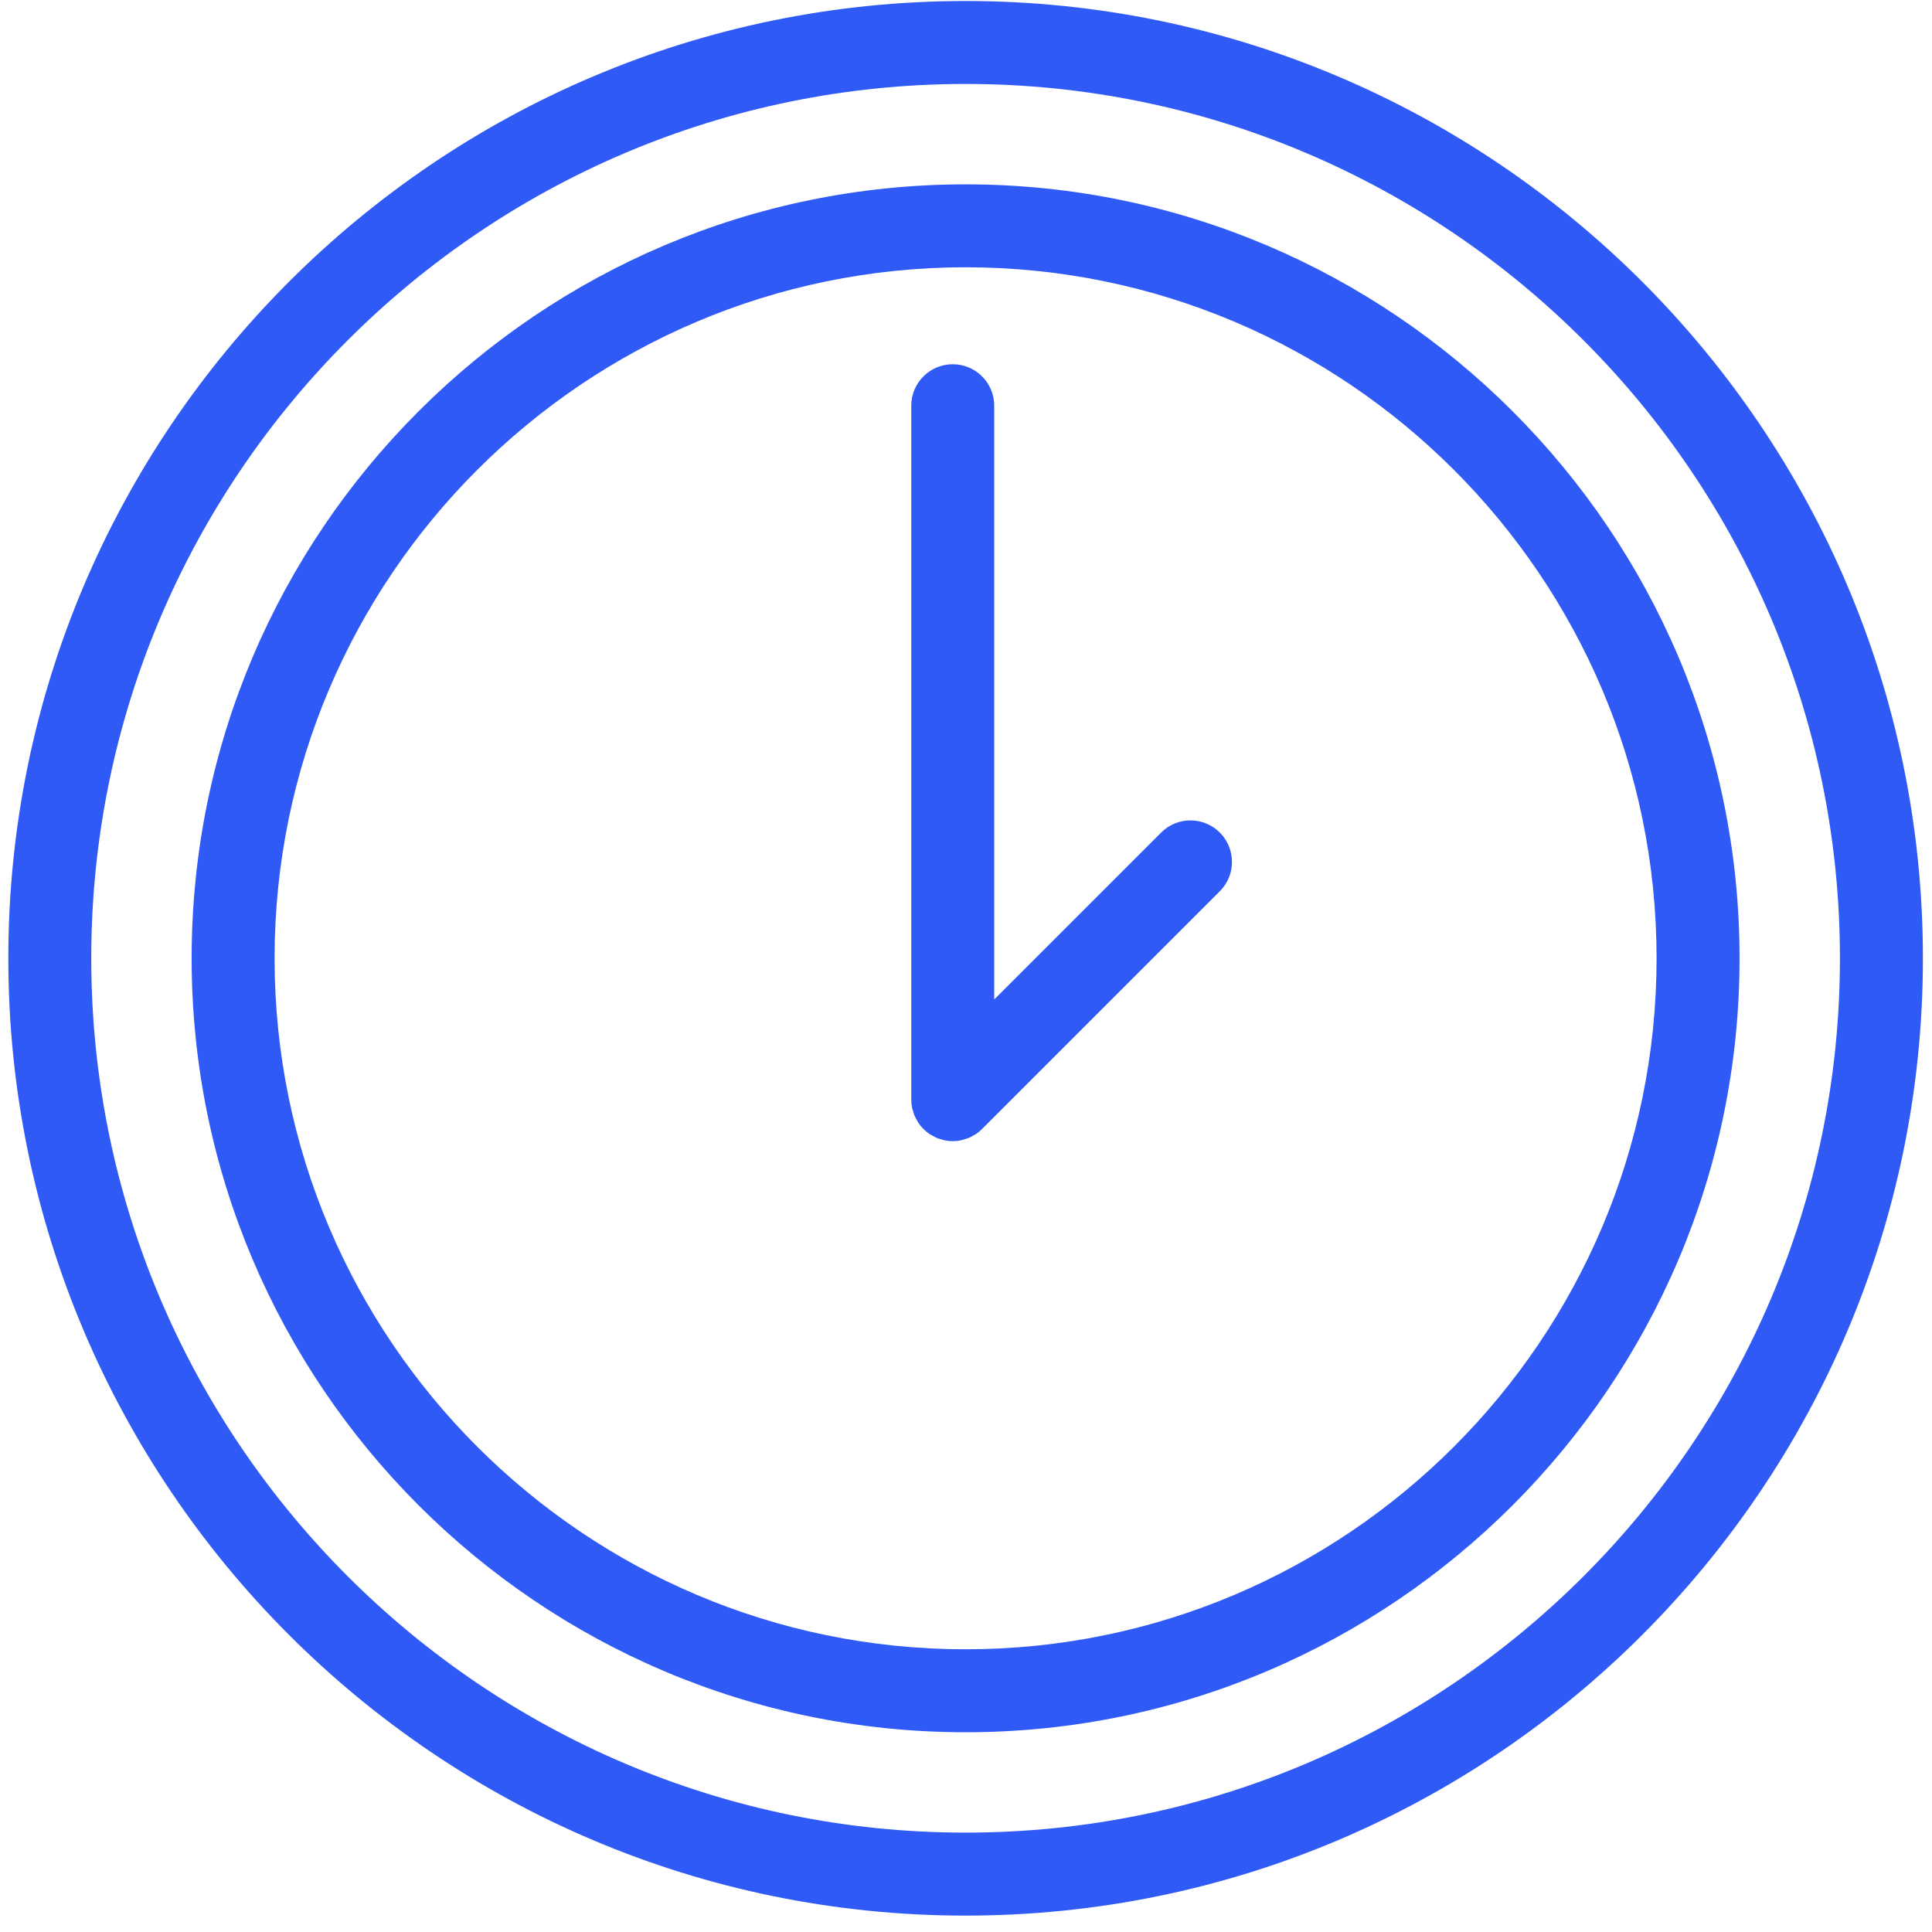 <?xml version="1.0" encoding="UTF-8"?> <svg xmlns="http://www.w3.org/2000/svg" width="84" height="84" viewBox="0 0 84 84" fill="none"> <path d="M41.982 8.015C23.427 8.015 8.332 23.111 8.332 41.665C8.332 60.219 23.428 75.315 41.982 75.315C60.537 75.315 75.633 60.219 75.633 41.665C75.633 23.111 60.537 8.015 41.982 8.015ZM41.982 71.708C25.416 71.708 11.938 58.231 11.938 41.665C11.938 25.099 25.416 11.621 41.982 11.621C58.548 11.621 72.025 25.099 72.025 41.665C72.025 58.231 58.548 71.708 41.982 71.708Z" fill="#305AF6"></path> <path d="M50.485 36.198L43.227 43.456V17.64C43.227 16.644 42.419 15.837 41.423 15.837C40.427 15.837 39.62 16.644 39.62 17.64V47.809C39.62 47.928 39.632 48.047 39.656 48.164C39.666 48.215 39.685 48.262 39.7 48.312C39.718 48.375 39.733 48.439 39.759 48.501C39.784 48.561 39.818 48.615 39.849 48.672C39.874 48.719 39.895 48.767 39.925 48.812C40.057 49.01 40.228 49.18 40.426 49.313C40.463 49.338 40.503 49.354 40.541 49.375C40.605 49.411 40.667 49.449 40.736 49.478C40.79 49.5 40.847 49.513 40.902 49.53C40.959 49.547 41.013 49.569 41.072 49.58C41.188 49.603 41.306 49.616 41.424 49.616C41.542 49.616 41.66 49.604 41.776 49.58C41.835 49.568 41.89 49.547 41.947 49.529C42.002 49.512 42.058 49.5 42.112 49.478C42.182 49.449 42.246 49.41 42.311 49.373C42.348 49.352 42.386 49.337 42.422 49.313C42.523 49.246 42.617 49.17 42.701 49.084L53.036 38.749C53.74 38.045 53.74 36.903 53.036 36.199C52.331 35.493 51.19 35.493 50.485 36.198Z" fill="#305AF6"></path> <path d="M41.983 0.044C19.033 0.044 0.362 18.715 0.362 41.666C0.362 64.617 19.033 83.287 41.983 83.287C64.933 83.287 83.605 64.616 83.605 41.666C83.605 18.716 64.933 0.044 41.983 0.044ZM41.983 79.679C21.022 79.679 3.968 62.626 3.968 41.665C3.968 20.704 21.021 3.65 41.983 3.65C62.945 3.65 79.997 20.704 79.997 41.665C79.997 62.626 62.944 79.679 41.983 79.679Z" fill="#305AF6"></path> </svg> 